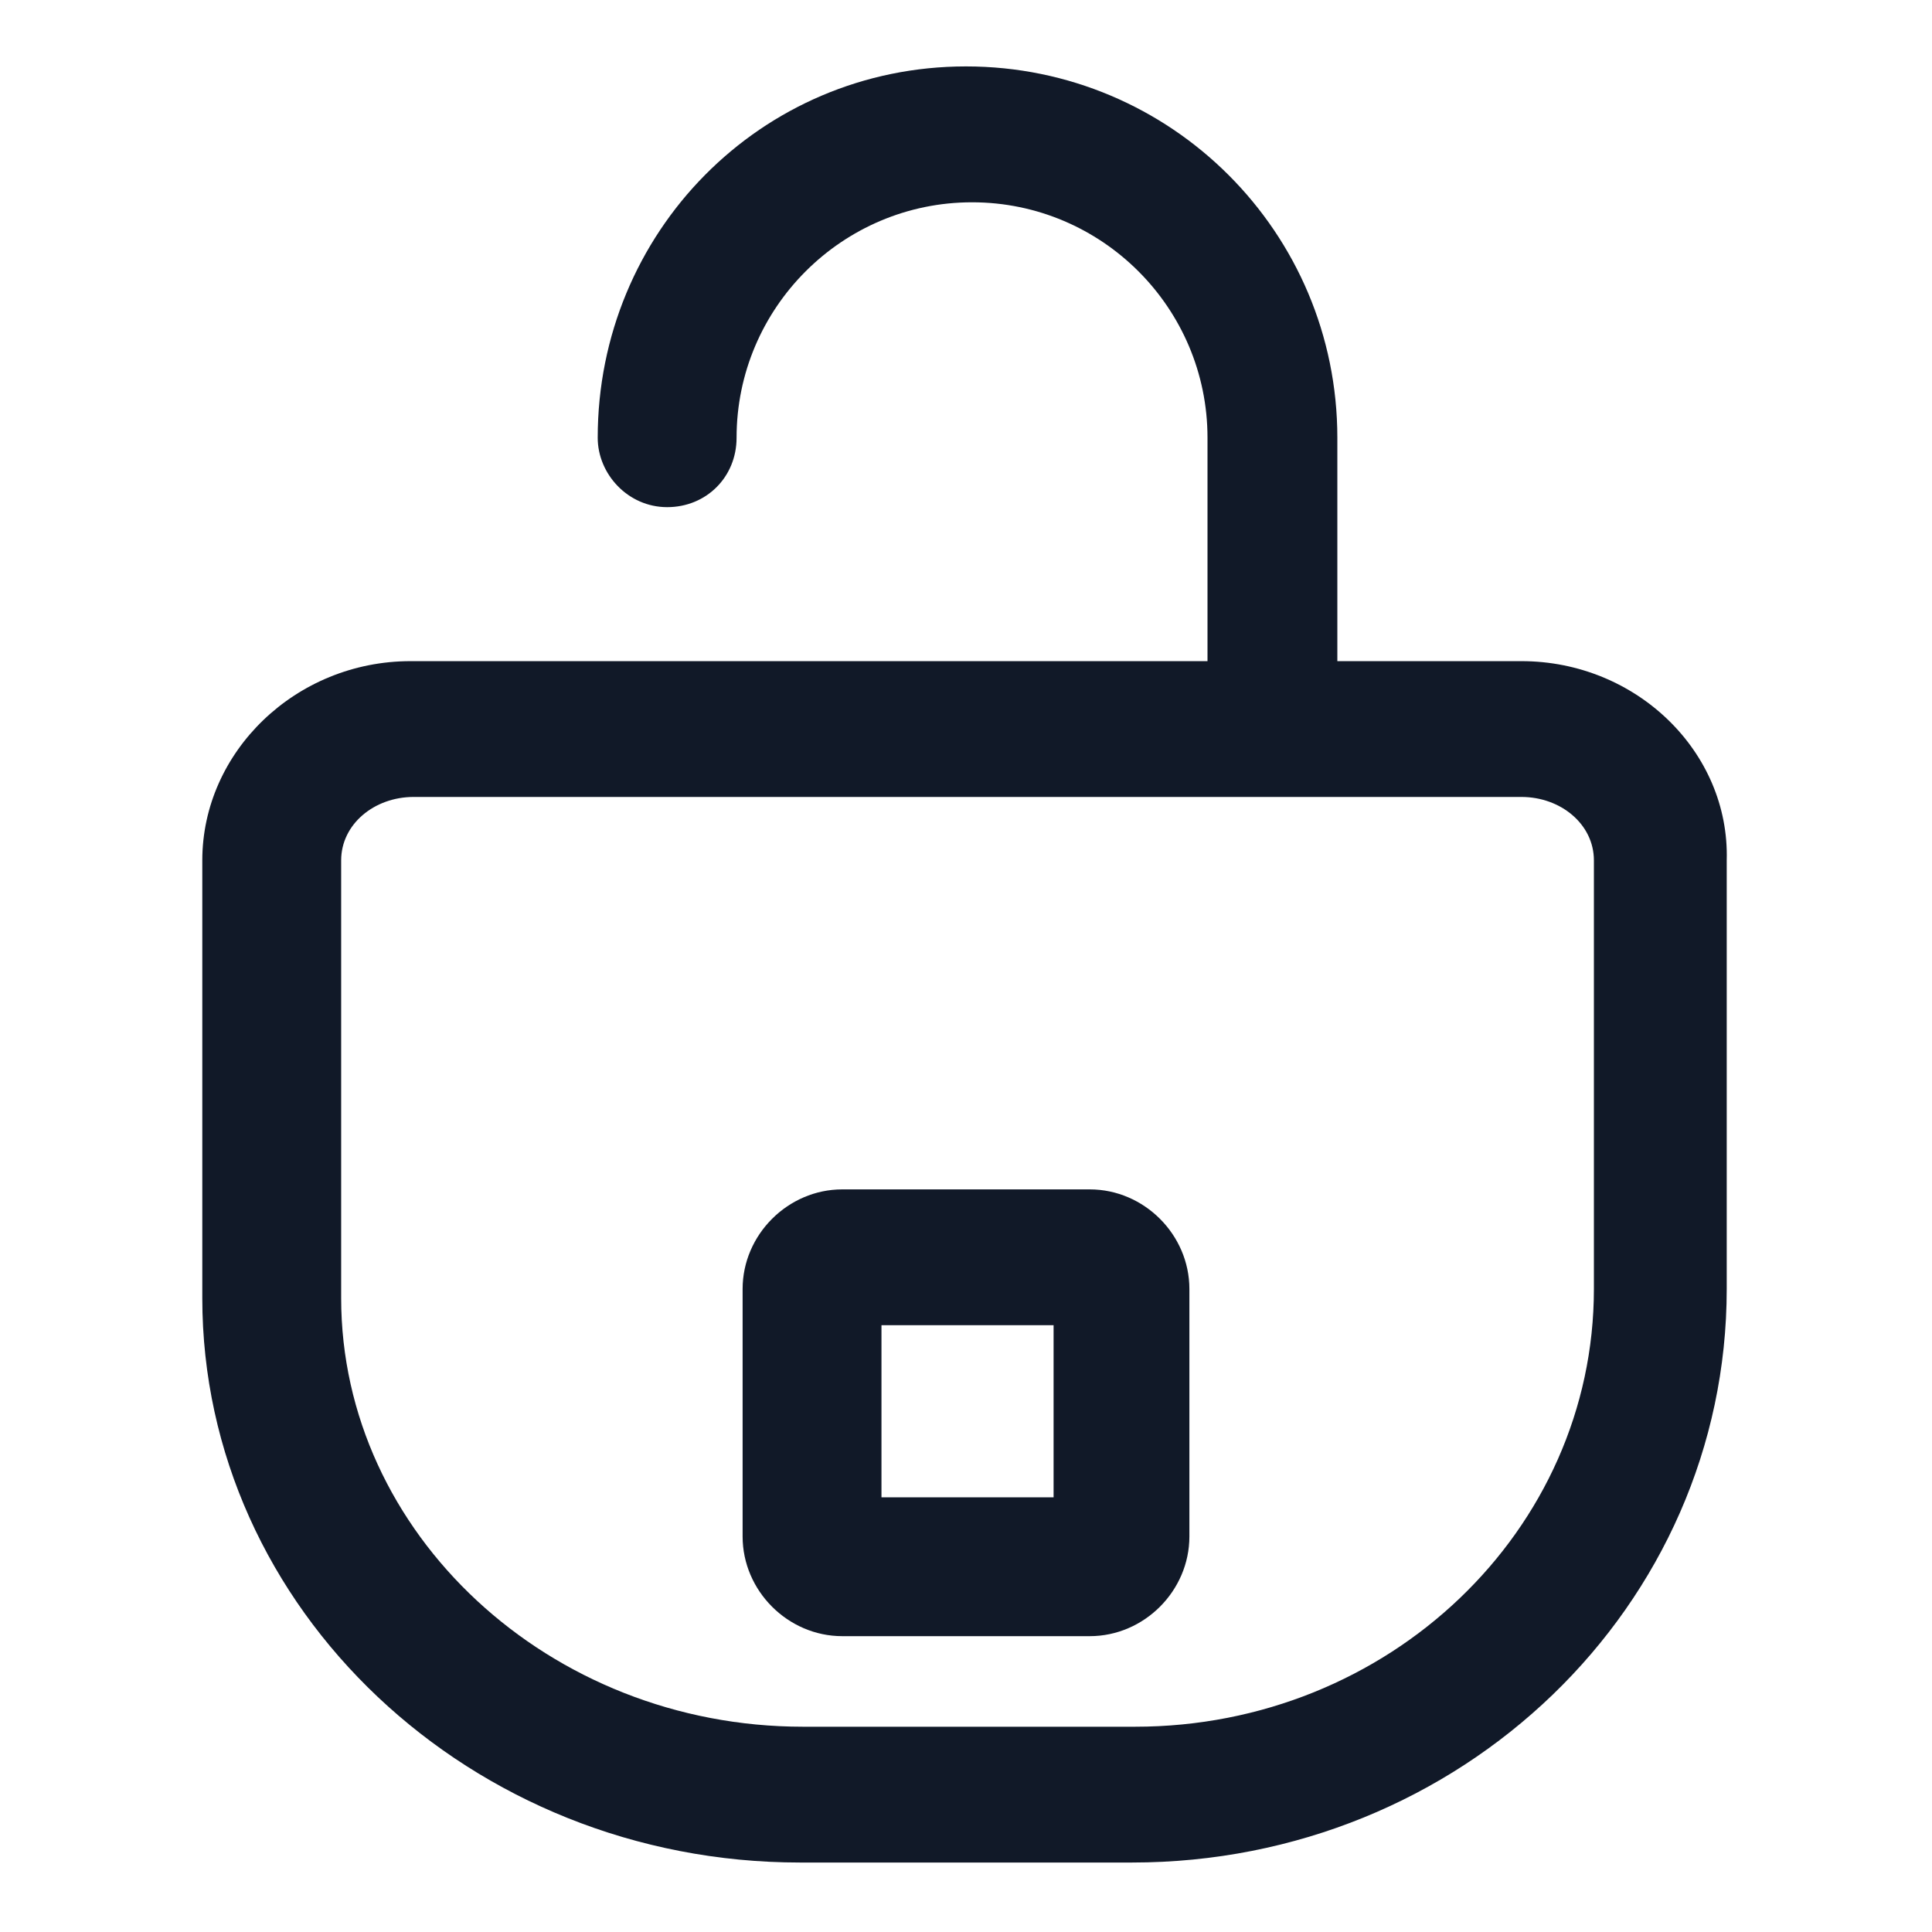 <svg xmlns="http://www.w3.org/2000/svg" width="24" height="24" viewBox="0 0 24 24" fill="none"><path d="M18.9 8.213H16.613V5.438C16.613 2.888 14.55 0.825 12 0.825C9.45 0.825 7.425 2.888 7.425 5.438C7.425 5.888 7.8 6.3 8.288 6.3C8.775 6.3 9.15 5.925 9.15 5.438C9.15 3.825 10.463 2.513 12.075 2.513C13.688 2.513 15 3.825 15 5.438V8.213H5.1C3.675 8.213 2.513 9.338 2.513 10.688V16.125C2.513 19.988 5.85 23.137 9.938 23.137H14.062C18.15 23.137 21.45 19.95 21.45 16.012V10.688C21.488 9.338 20.325 8.213 18.9 8.213ZM19.8 16.012C19.8 19.012 17.25 21.45 14.1 21.45H9.975C6.825 21.45 4.238 19.05 4.238 16.125V10.688C4.238 10.238 4.65 9.9 5.138 9.9H18.9C19.387 9.9 19.8 10.238 19.8 10.688V16.012Z" fill="#111928"></path><path d="M13.537 14.775H10.463C9.788 14.775 9.225 15.338 9.225 16.012V19.087C9.225 19.762 9.788 20.325 10.463 20.325H13.537C14.213 20.325 14.775 19.762 14.775 19.087V16.012C14.775 15.338 14.213 14.775 13.537 14.775ZM13.088 18.6H10.95V16.462H13.088V18.6Z" fill="#111928"></path></svg>